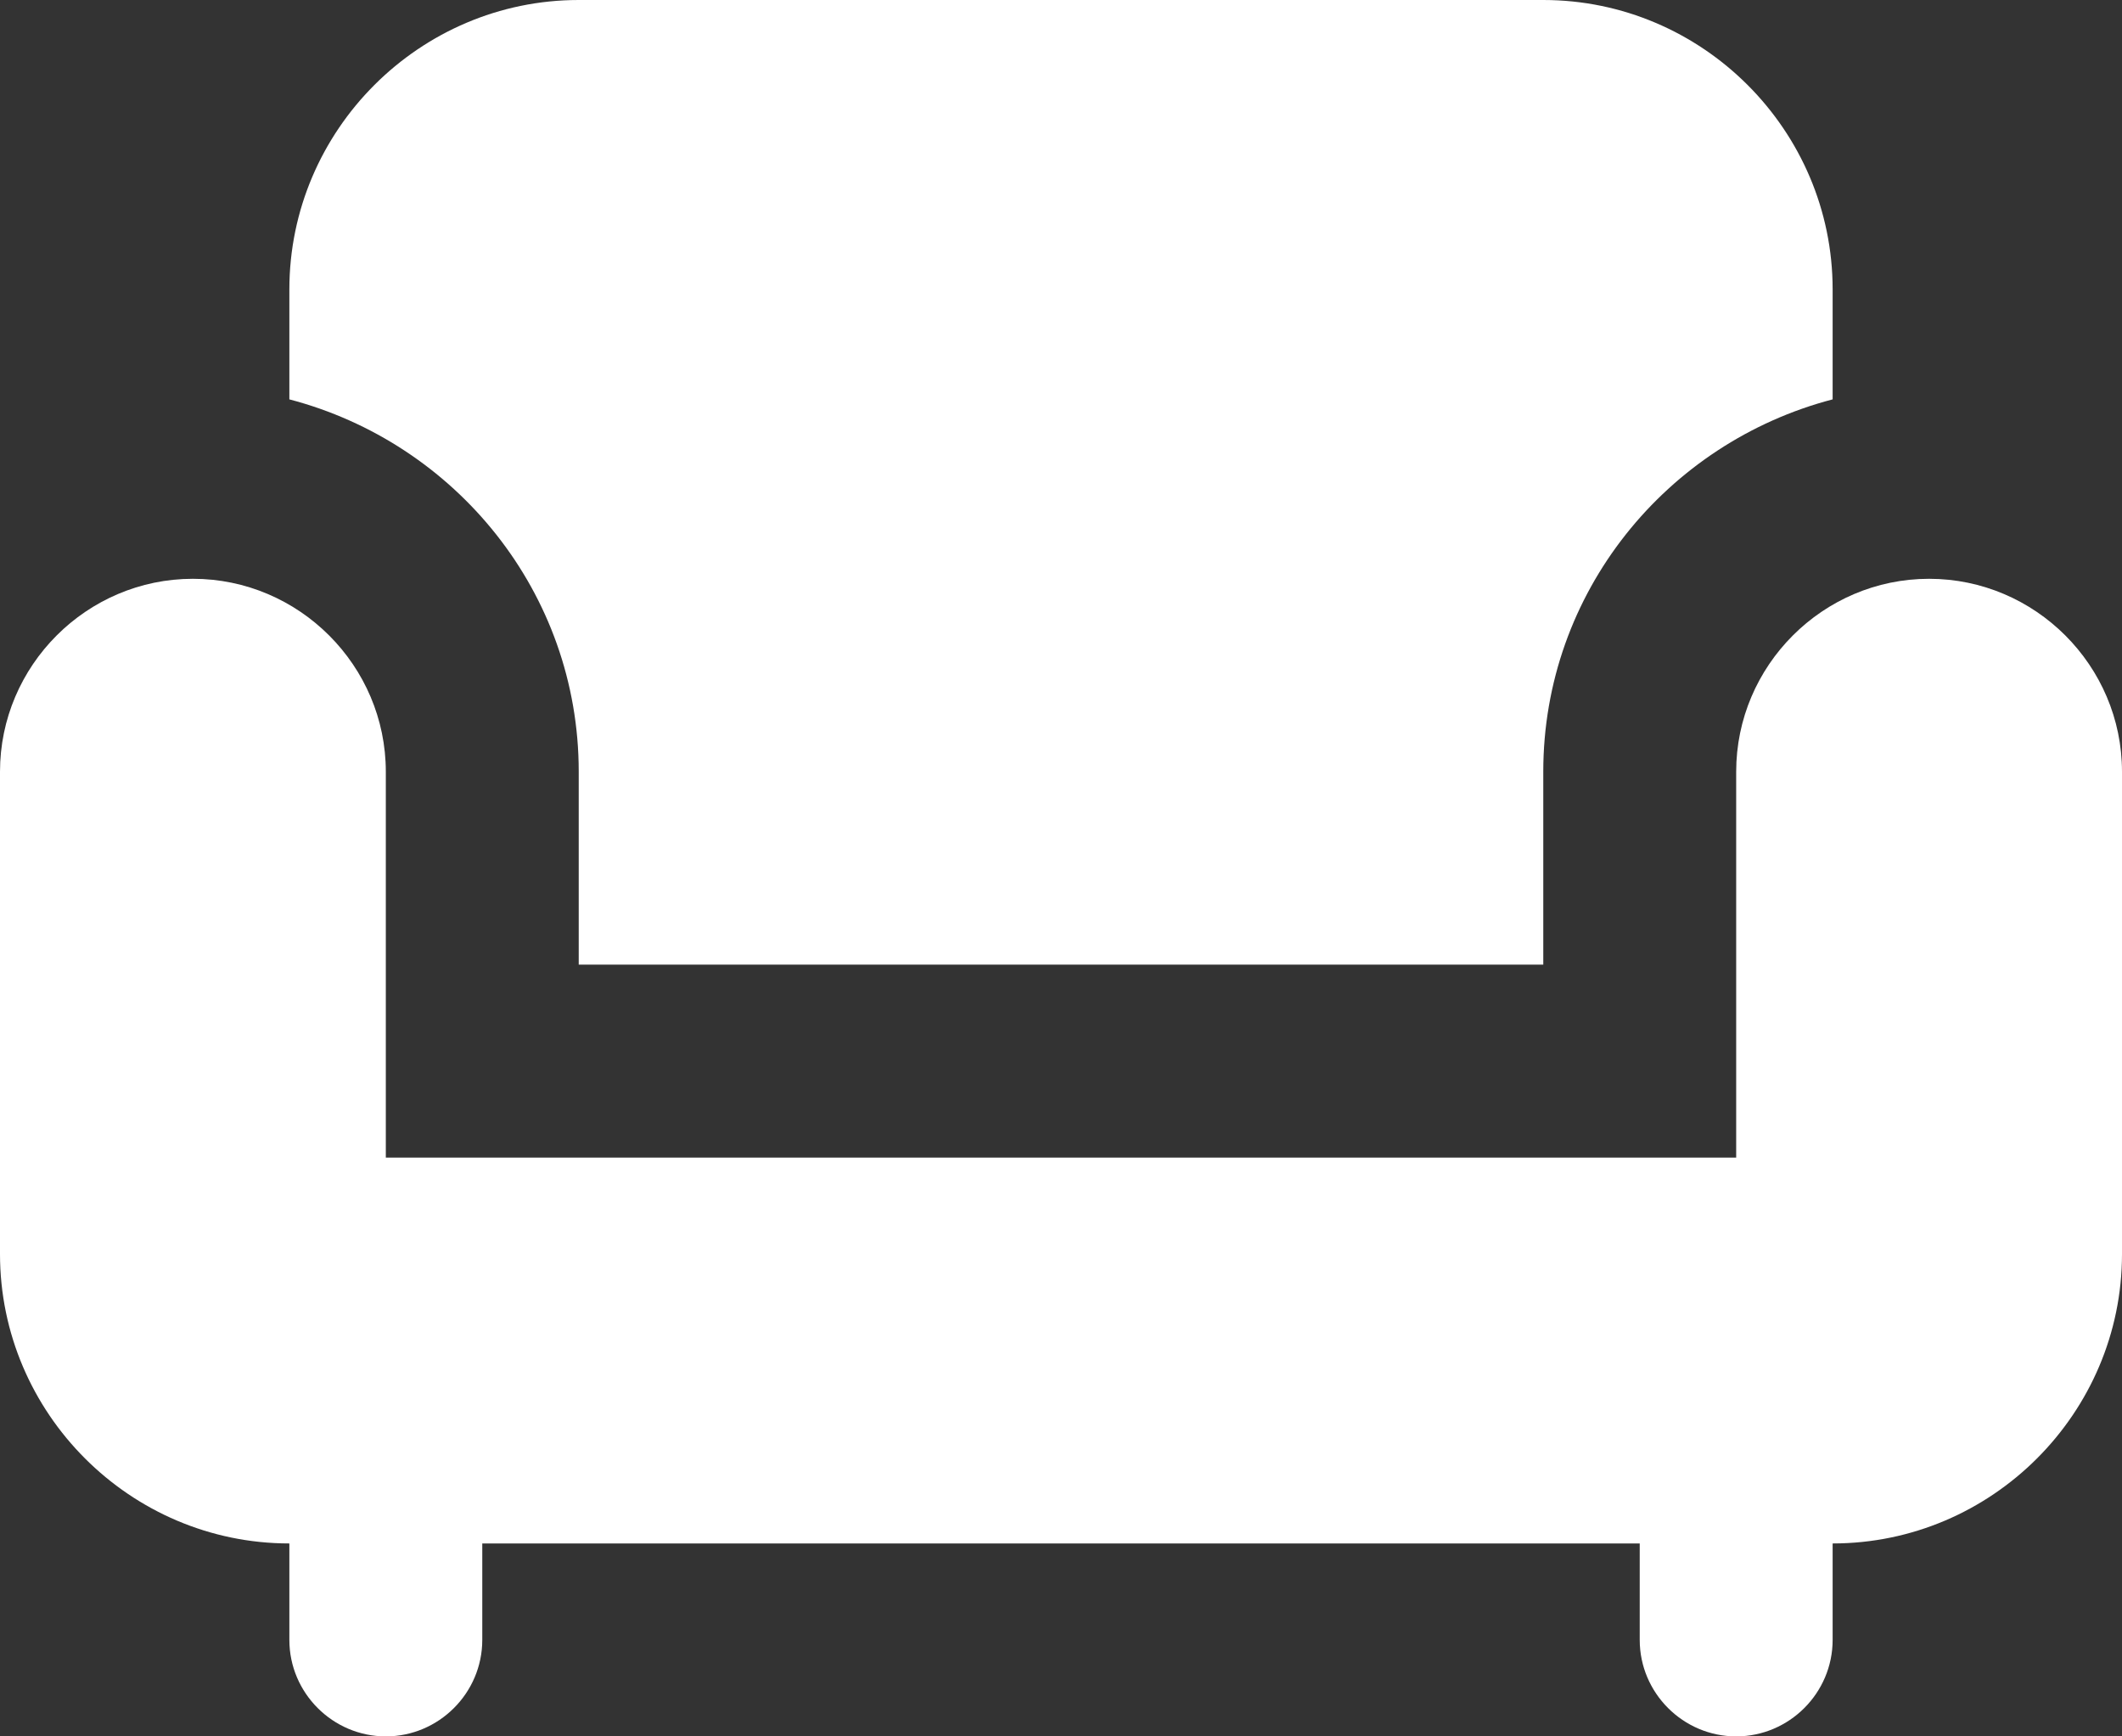 <?xml version="1.0" encoding="UTF-8"?> <svg xmlns="http://www.w3.org/2000/svg" width="88" height="72" viewBox="0 0 88 72" fill="none"><rect x="0" y="0" width="88" height="72" fill="#333333" stroke="none"/><path d="M24 32V40H64V32C64 24.56 69.12 18.36 76 16.56V12C76 5.4 70.6 0 64 0H24C17.4 0 12 5.4 12 12V16.56C18.88 18.36 24 24.56 24 32Z" fill="white"></path><path d="M80 24C75.6 24 72 27.6 72 32V48H16V32C16 27.6 12.4 24 8 24C3.6 24 0 27.6 0 32V52C0 58.6 5.4 64 12 64V68C12 70.2 13.8 72 16 72C18.2 72 20 70.2 20 68V64H68V68C68 70.2 69.8 72 72 72C74.2 72 76 70.2 76 68V64C82.6 64 88 58.6 88 52V32C88 27.6 84.4 24 80 24Z" fill="white"></path></svg> 